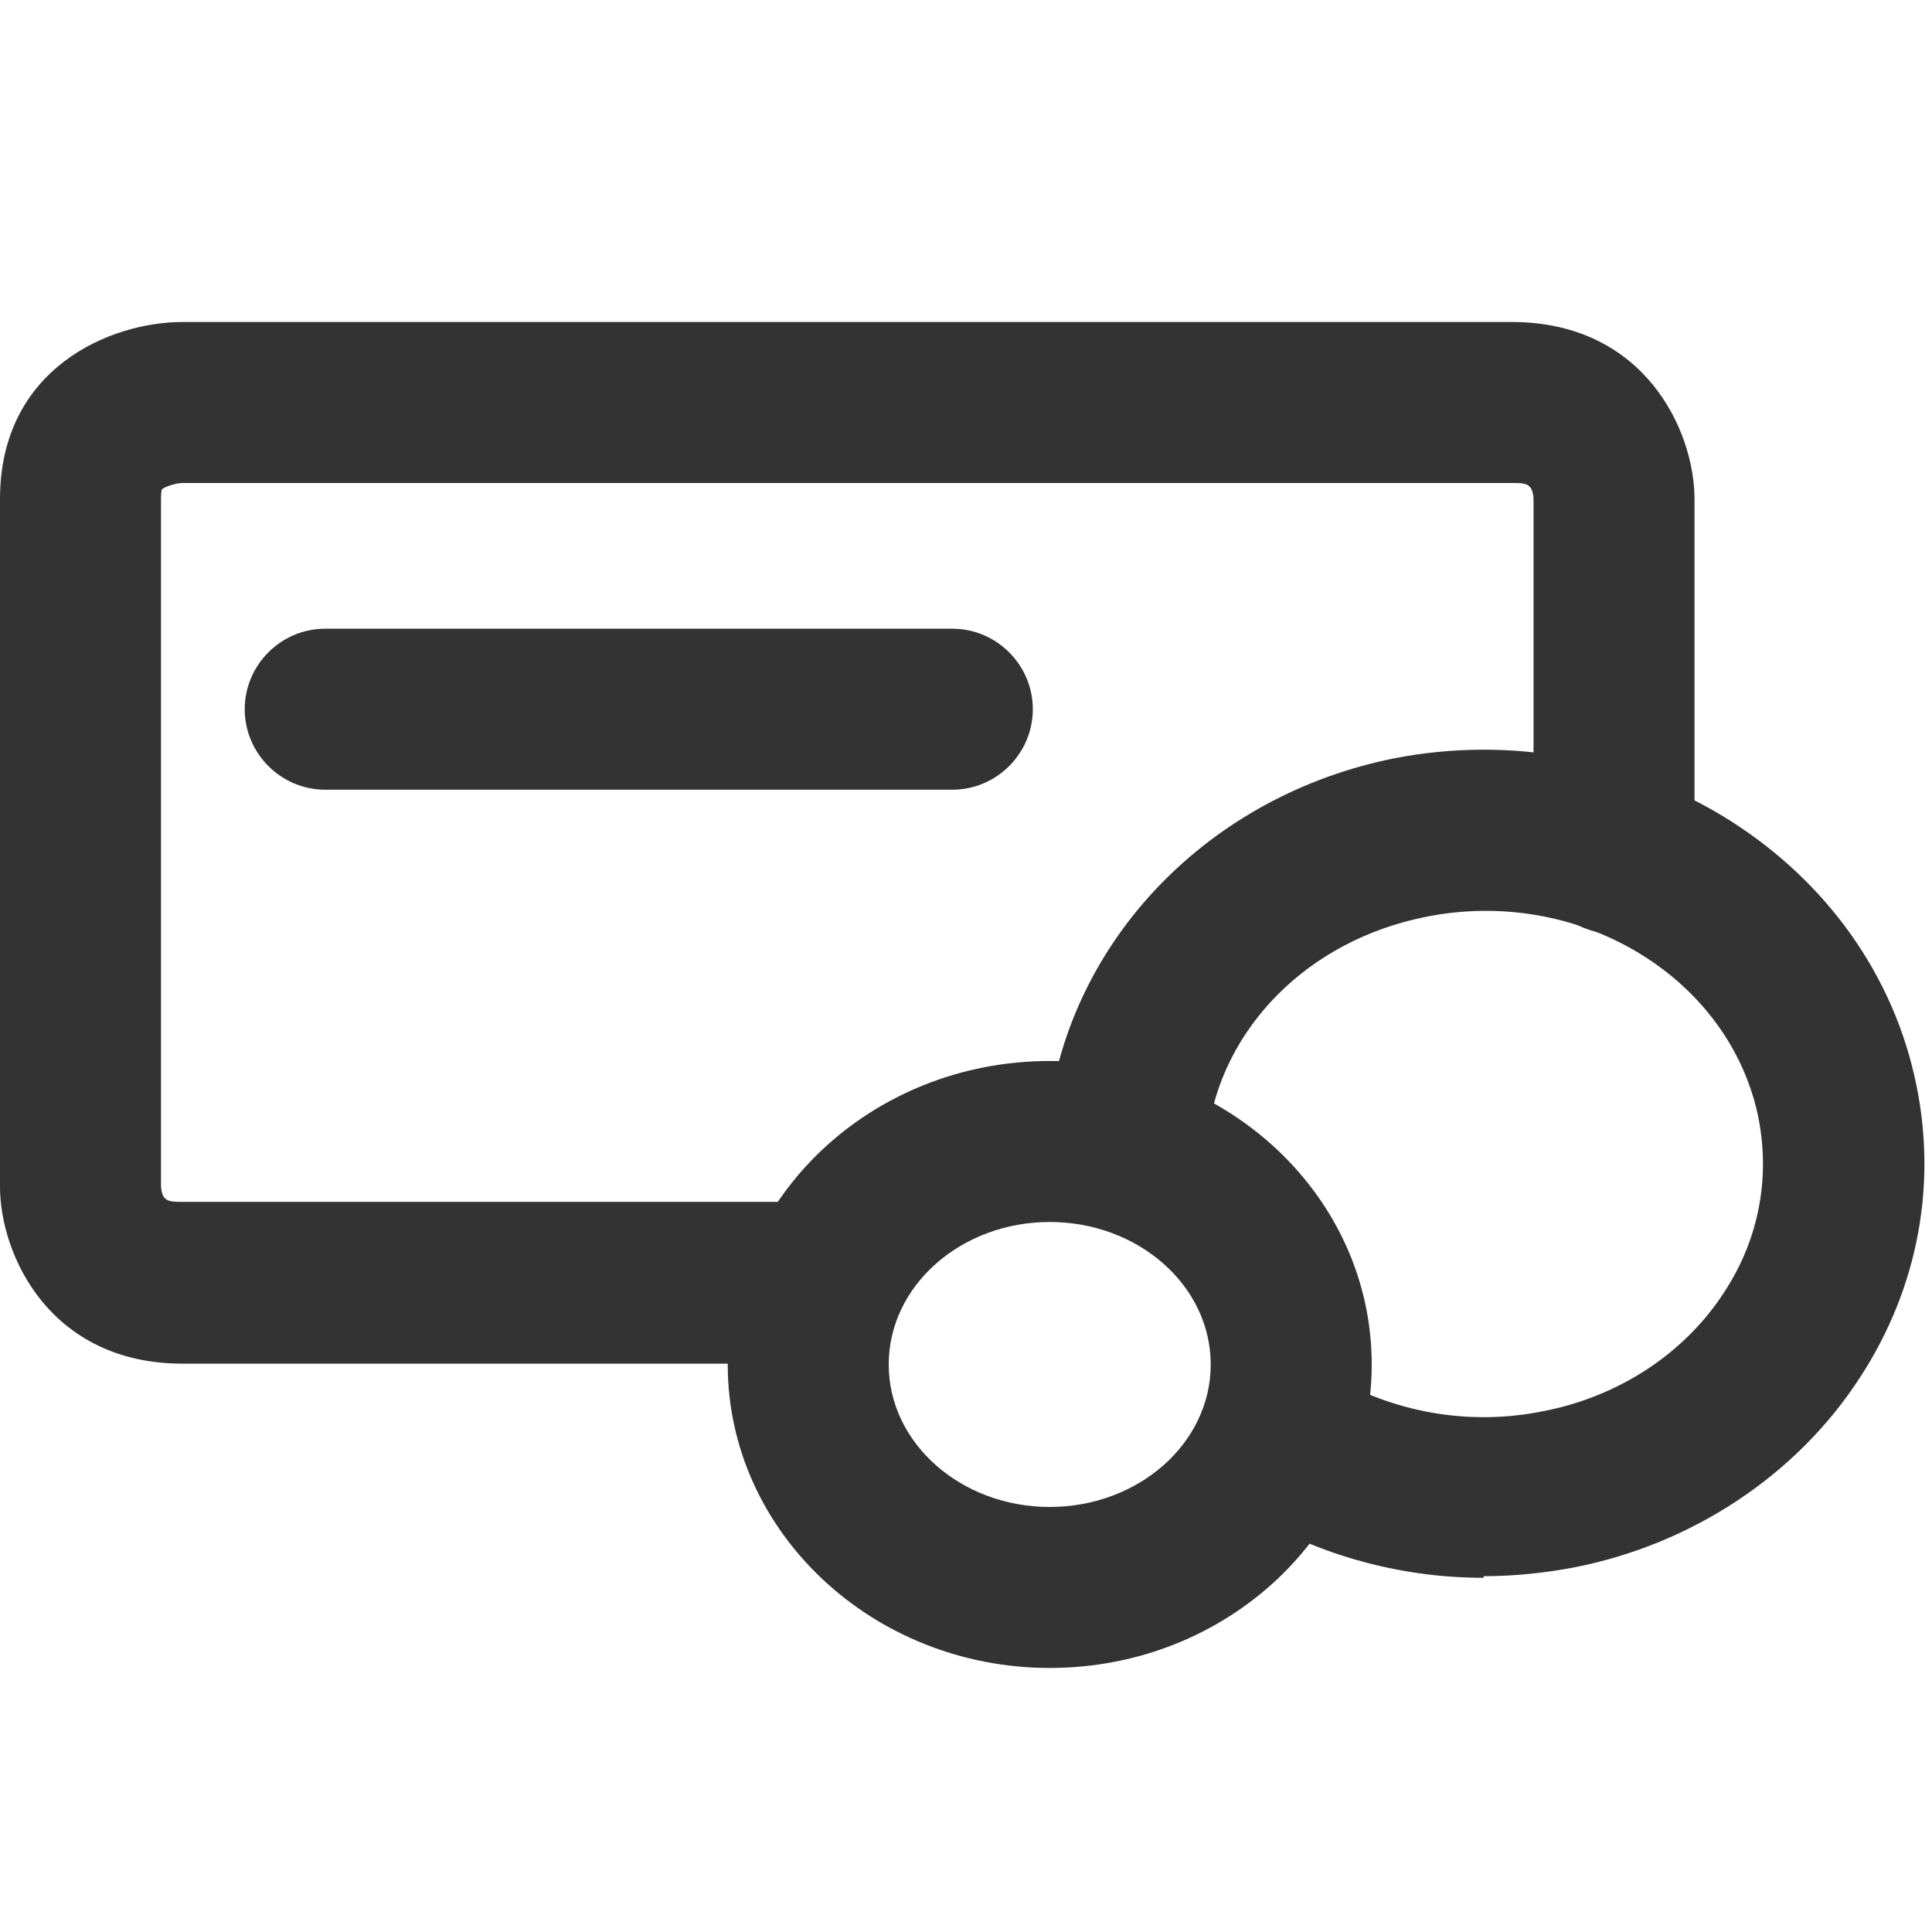 <svg width="24" height="24" viewBox="0 0 24 24" fill="none" xmlns="http://www.w3.org/2000/svg">
<path d="M10.15 16.94H2.27C0.62 16.94 0 15.59 0 14.74V6.2C0 4.58 1.36 4 2.27 4H18.78C20.43 4 21.05 5.35 21.05 6.2V10.6C21.05 11.15 20.6 11.6 20.05 11.6C19.5 11.6 19.05 11.15 19.05 10.6V6.2C19.04 6 18.95 6 18.78 6H2.27C2.18 6 2.04 6.05 2.01 6.08C2.01 6.08 2 6.11 2 6.19V14.73C2.01 14.93 2.1 14.93 2.27 14.93H10.15C10.7 14.93 11.15 15.38 11.15 15.93C11.15 16.48 10.7 16.93 10.15 16.93V16.94Z" fill="#333333"/>
<path d="M11.83 9.81H4.04C3.49 9.81 3.04 9.36 3.04 8.81C3.04 8.26 3.49 7.81 4.04 7.81H11.83C12.38 7.81 12.83 8.26 12.83 8.81C12.83 9.36 12.38 9.81 11.83 9.81Z" fill="#333333"/>
<path d="M13.04 20.72C10.84 20.72 9.04 19.03 9.04 16.95C9.04 14.87 10.83 13.18 13.04 13.18C15.25 13.18 17.04 14.87 17.04 16.95C17.04 19.03 15.25 20.72 13.04 20.72ZM13.04 15.18C11.94 15.18 11.04 15.97 11.04 16.95C11.04 17.93 11.94 18.72 13.04 18.72C14.14 18.72 15.04 17.93 15.04 16.95C15.04 15.97 14.14 15.18 13.04 15.18Z" fill="#333333"/>
<path d="M18.43 19.6C17.45 19.6 16.49 19.35 15.63 18.87C15.15 18.6 14.98 17.99 15.25 17.51C15.52 17.03 16.13 16.86 16.61 17.13C17.38 17.56 18.29 17.71 19.17 17.53C20.11 17.35 20.93 16.81 21.42 16.05C21.86 15.38 22 14.59 21.83 13.82C21.44 12.11 19.59 11.01 17.71 11.39C16.25 11.68 15.17 12.77 15 14.11C14.93 14.66 14.44 15.05 13.89 14.98C13.34 14.91 12.95 14.41 13.02 13.87C13.29 11.67 15.02 9.88 17.32 9.42C20.25 8.85 23.15 10.61 23.78 13.36C24.08 14.66 23.84 15.99 23.1 17.12C22.32 18.32 21.03 19.18 19.56 19.47C19.19 19.54 18.81 19.58 18.43 19.58V19.6Z" fill="#333333"/>
</svg>
